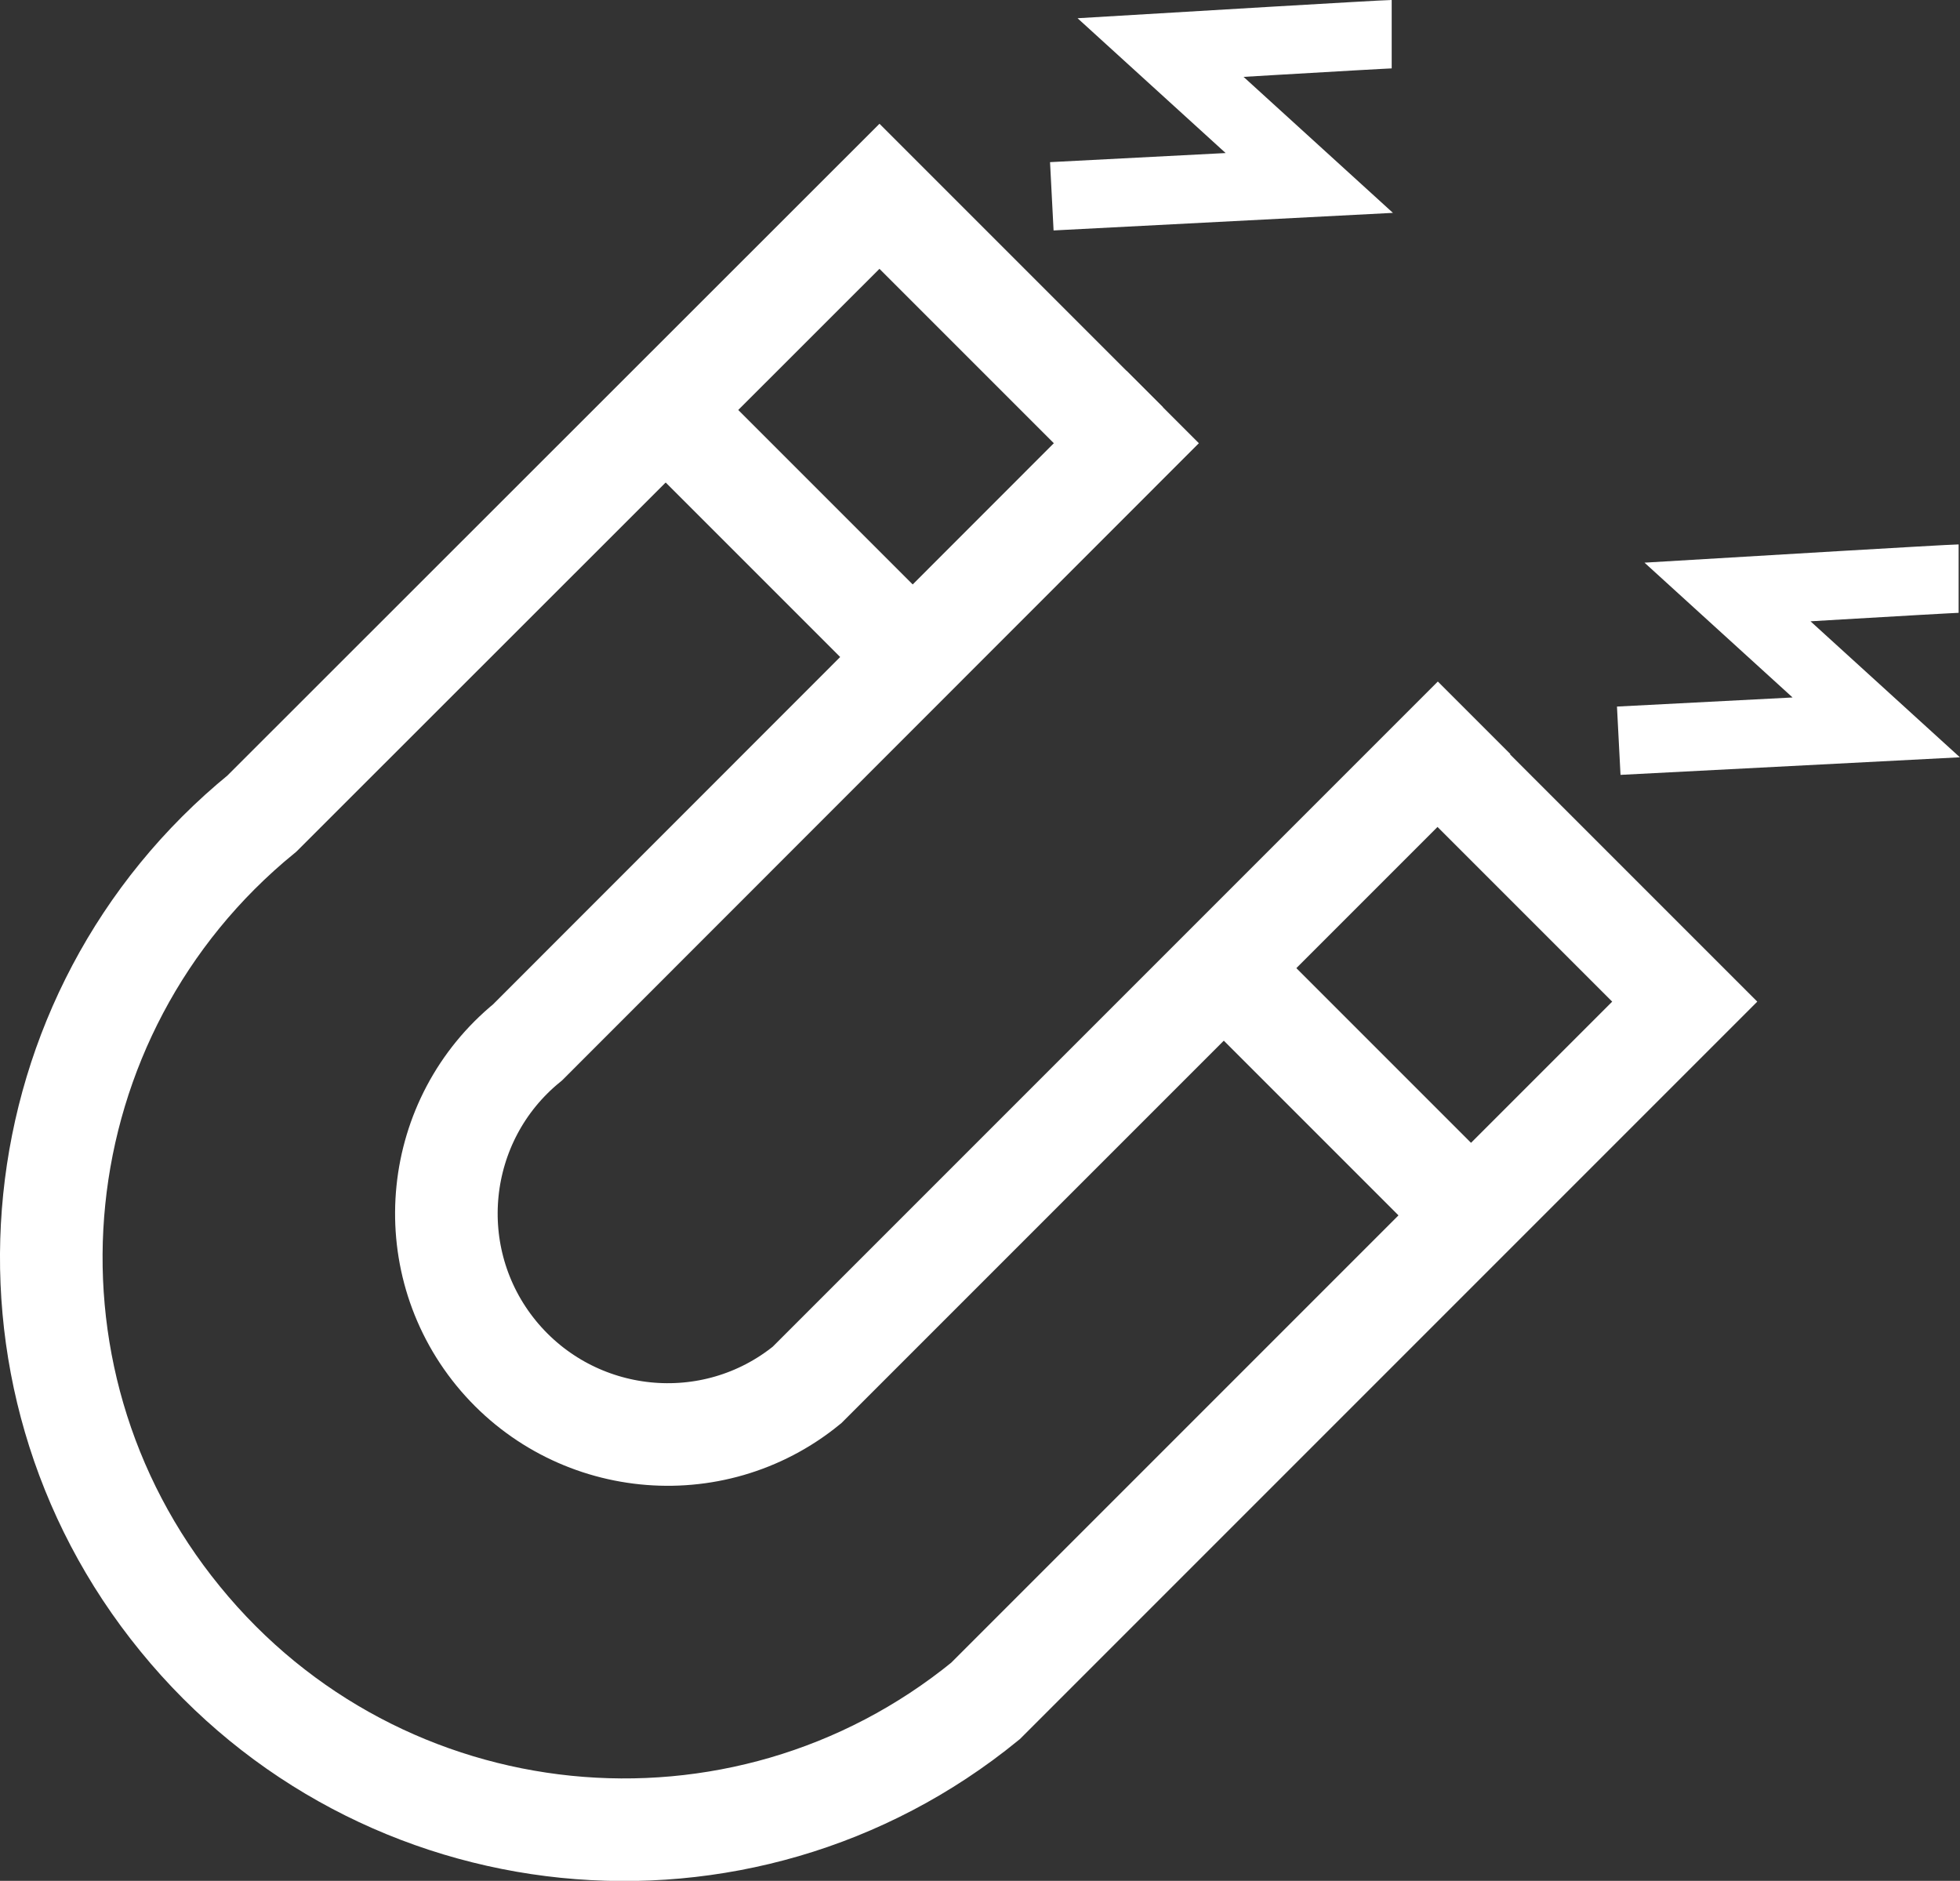 <?xml version="1.0" encoding="UTF-8"?> <svg xmlns="http://www.w3.org/2000/svg" id="Calque_2" viewBox="0 0 57.32 55"><rect x="0" y="0" width="57.32" height="55" fill="#333333" stroke="none"/><defs><style>.cls-1{stroke-width:3px;}.cls-1,.cls-2{fill:none;stroke:#fff;stroke-miterlimit:10;}.cls-2{stroke-width:2px;}</style></defs><g id="_Calque_"><g><path class="cls-1" d="M41.62,21.64l7.65,7.65-20.45,20.45c-7.16,5.84-17.71,4.77-23.55-2.4C-.58,40.18,.5,29.63,7.66,23.79L25.72,5.74l7.23,7.23"></path><path class="cls-1" d="M43.11,20.99l-19.51,19.51c-2.76,2.25-6.83,1.83-9.09-.93-2.26-2.77-1.84-6.84,.92-9.09L34,11.9"></path><line class="cls-1" x1="36.06" y1="28.58" x2="43.29" y2="35.81"></line><line class="cls-1" x1="19.74" y1="12.26" x2="26.97" y2="19.49"></line><path class="cls-2" d="M57.28,16.92c-.23,0-6.76,.39-6.76,.39l4.35,3.96-7.53,.39"></path><path class="cls-2" d="M40.7,1c-.23,0-6.76,.39-6.76,.39l4.35,3.96-7.53,.39"></path></g></g></svg> 